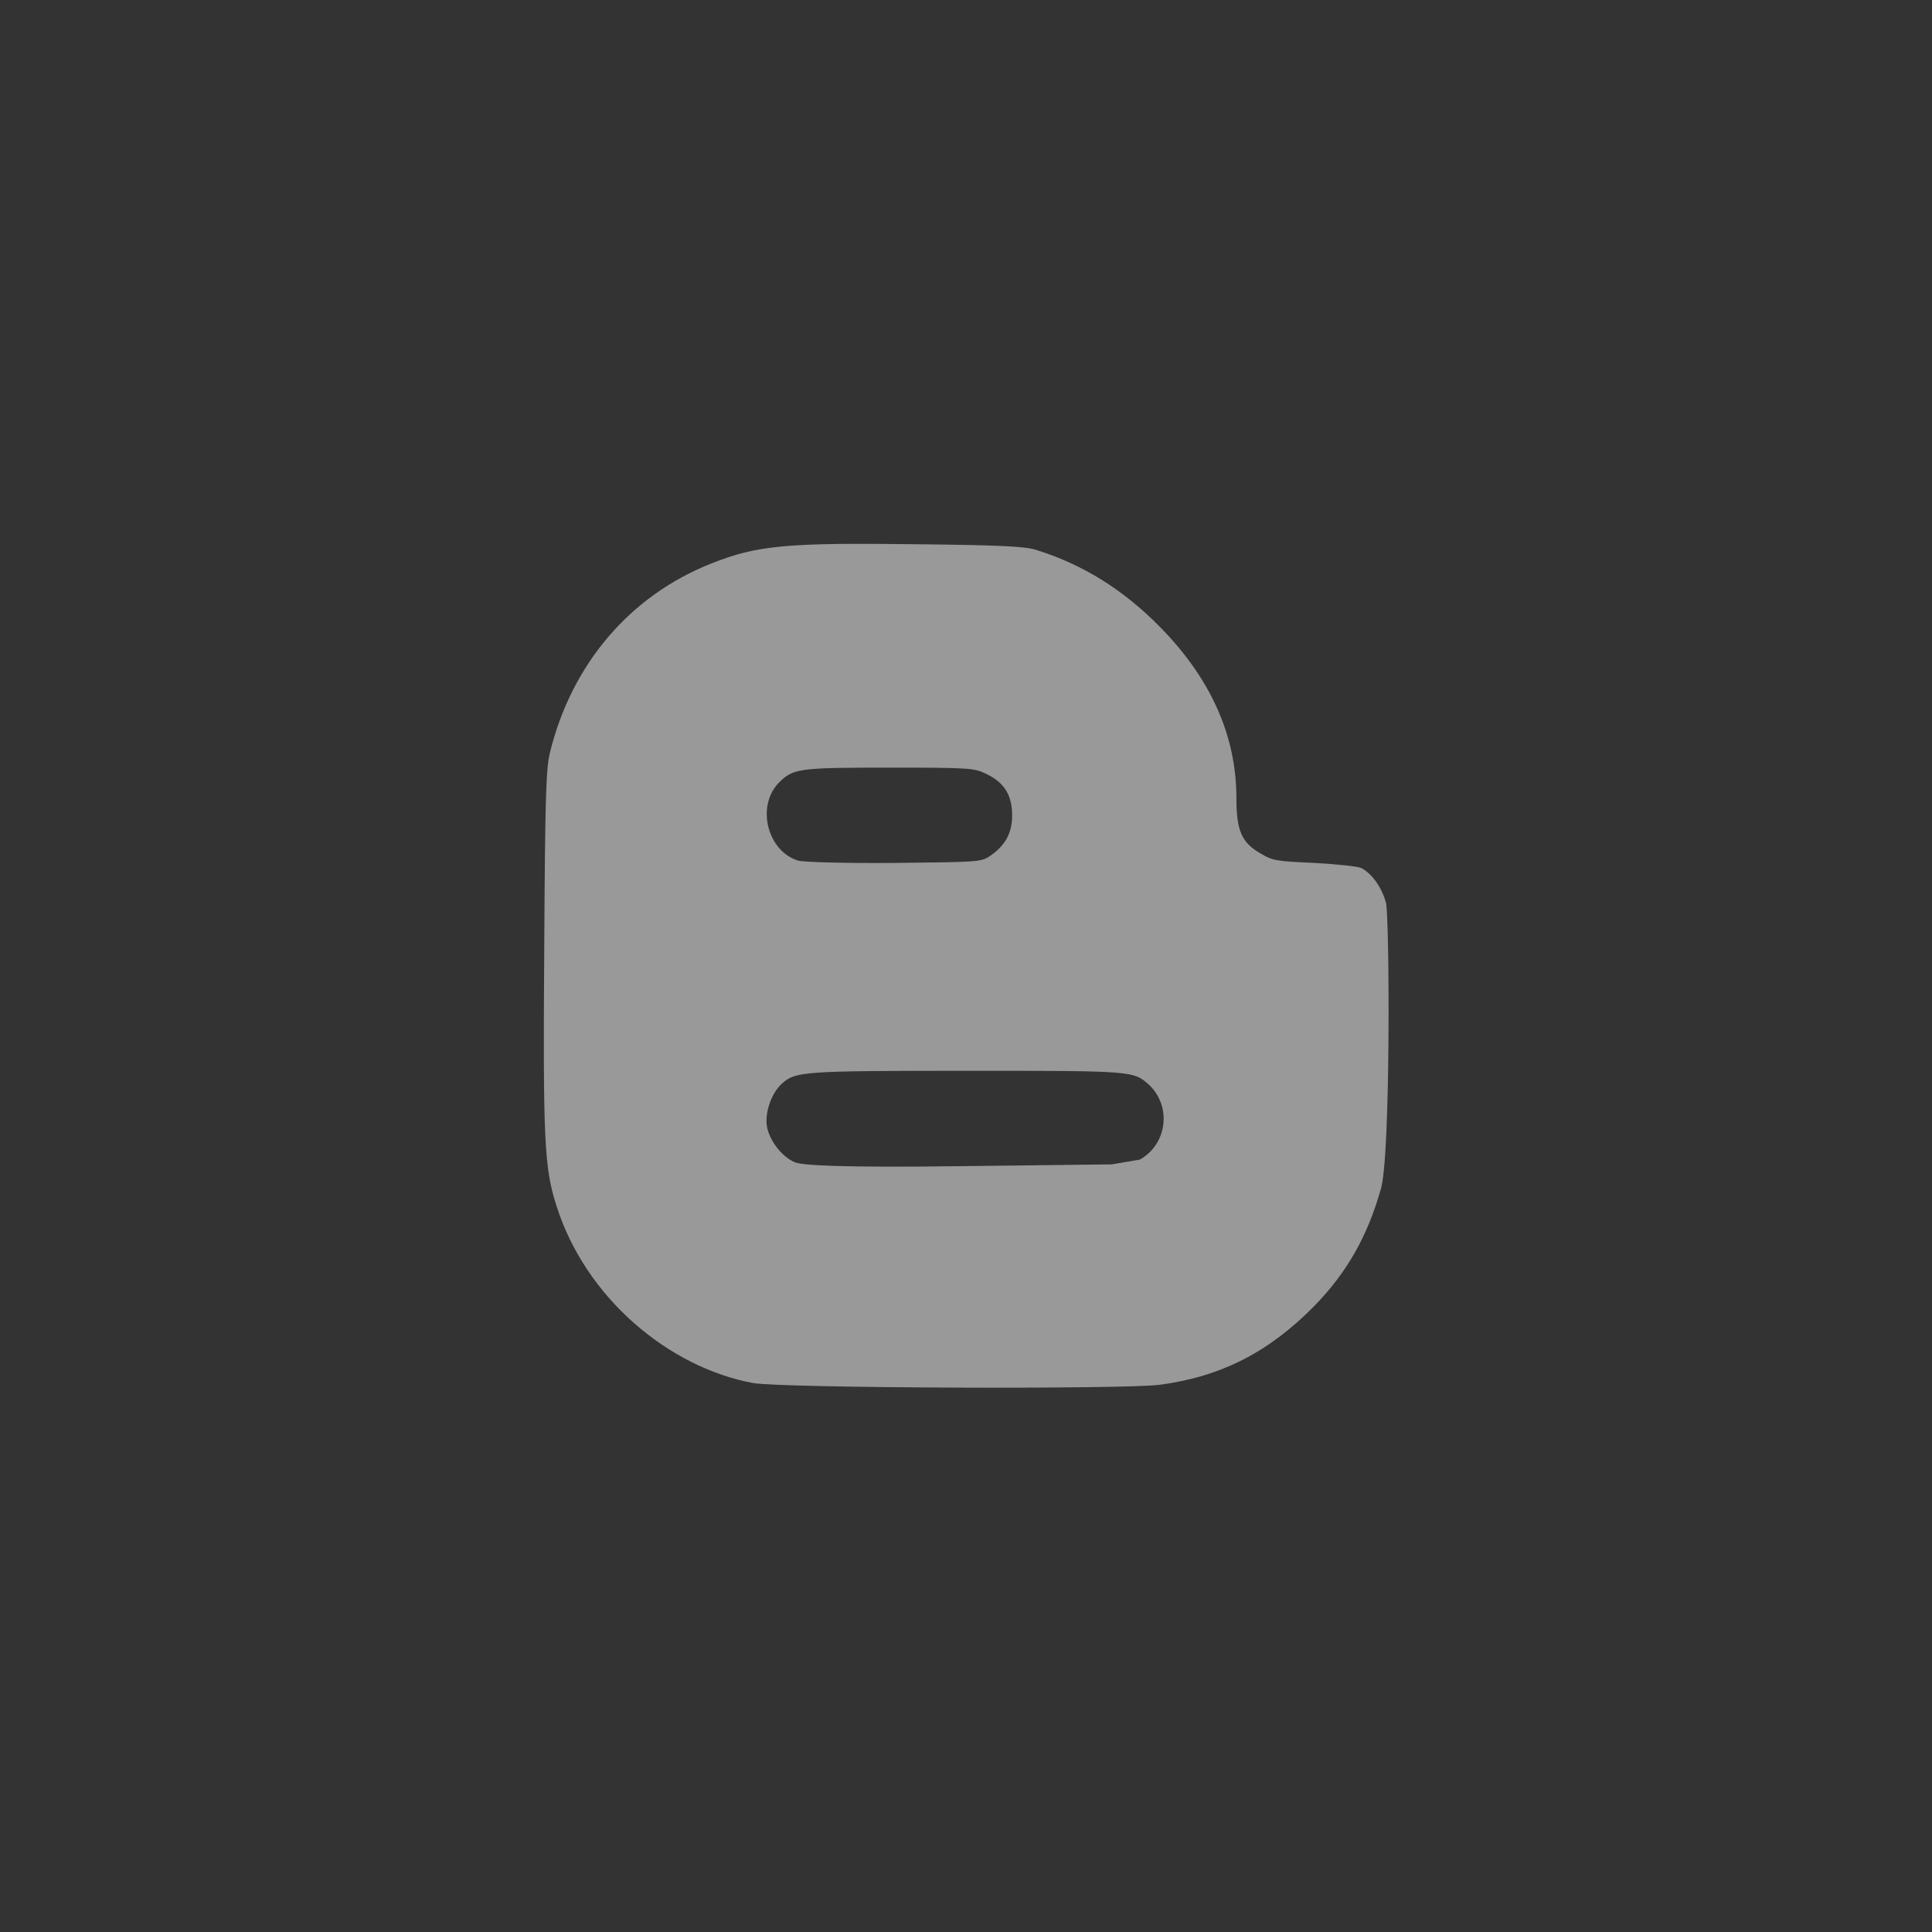 <?xml version="1.0" encoding="utf-8"?>
<!-- Generator: Adobe Illustrator 24.3.0, SVG Export Plug-In . SVG Version: 6.00 Build 0)  -->
<svg version="1.1" id="Layer_1" focusable="false" xmlns="http://www.w3.org/2000/svg" xmlns:xlink="http://www.w3.org/1999/xlink"
	 x="0px" y="0px" viewBox="0 0 448 448" style="enable-background:new 0 0 448 448;" xml:space="preserve">
<rect x="0" y="0" width="448" height="448" fill="#333333" stroke="none"/>
<style type="text/css">
	.st0{opacity:0.5;fill:#FFFFFF;enable-background:new    ;}
</style>
<path class="st0" d="M315.7,201.3c-0.8-0.4-5.6-0.9-10.9-1.2c-8.8-0.4-9.7-0.5-12.5-2.2c-4.4-2.5-5.6-5.3-5.6-12.9
	c0-14.4-6-27.8-17.9-39.8c-8.5-8.6-17.9-14.4-28.6-17.7c-2.5-0.8-8.3-1.1-27.7-1.3c-30.3-0.4-37,0.3-47.4,4.4
	c-19.1,7.5-32.6,23.5-37.6,44c-0.9,3.9-1.1,10-1.3,45.3c-0.3,44.3,0,50.9,2.8,59.6c6.8,21.6,26.2,37.6,45.6,41.2
	c6.5,1.2,86.2,1.5,94.4,0.4c14.2-1.9,25.3-7.6,35.8-18.3c7.5-7.7,12.3-16.1,15.4-27.1c2.3-7.7,2-62.4,1.2-66.3l0,0
	C320.5,206,318.3,202.7,315.7,201.3z M180.5,181.6L180.5,181.6c3.4-3.4,4.4-3.6,25.6-3.6c19.2,0,19.8,0.1,22.7,1.5
	c4.1,2,5.9,4.9,5.9,9.6c0,4.2-1.7,7.1-5.3,9.5c-2,1.3-3.2,1.3-22,1.5c-11.6,0.1-20.8-0.2-22.2-0.5
	C178,197.5,175.3,187.1,180.5,181.6z M264.3,268.9l-6.5,1.1l-33.8,0.4c-29.8,0.4-38.2-0.2-39.7-0.9c-3.1-1.3-6-5.2-6.5-8.5
	c-0.4-3.2,1.1-7.6,3.6-9.8c3.1-2.7,4.5-2.9,42.5-2.9l0,0c39.1,0,38.9,0,42.6,3.3C271.7,256.6,270.7,265.3,264.3,268.9z"/>
</svg>
